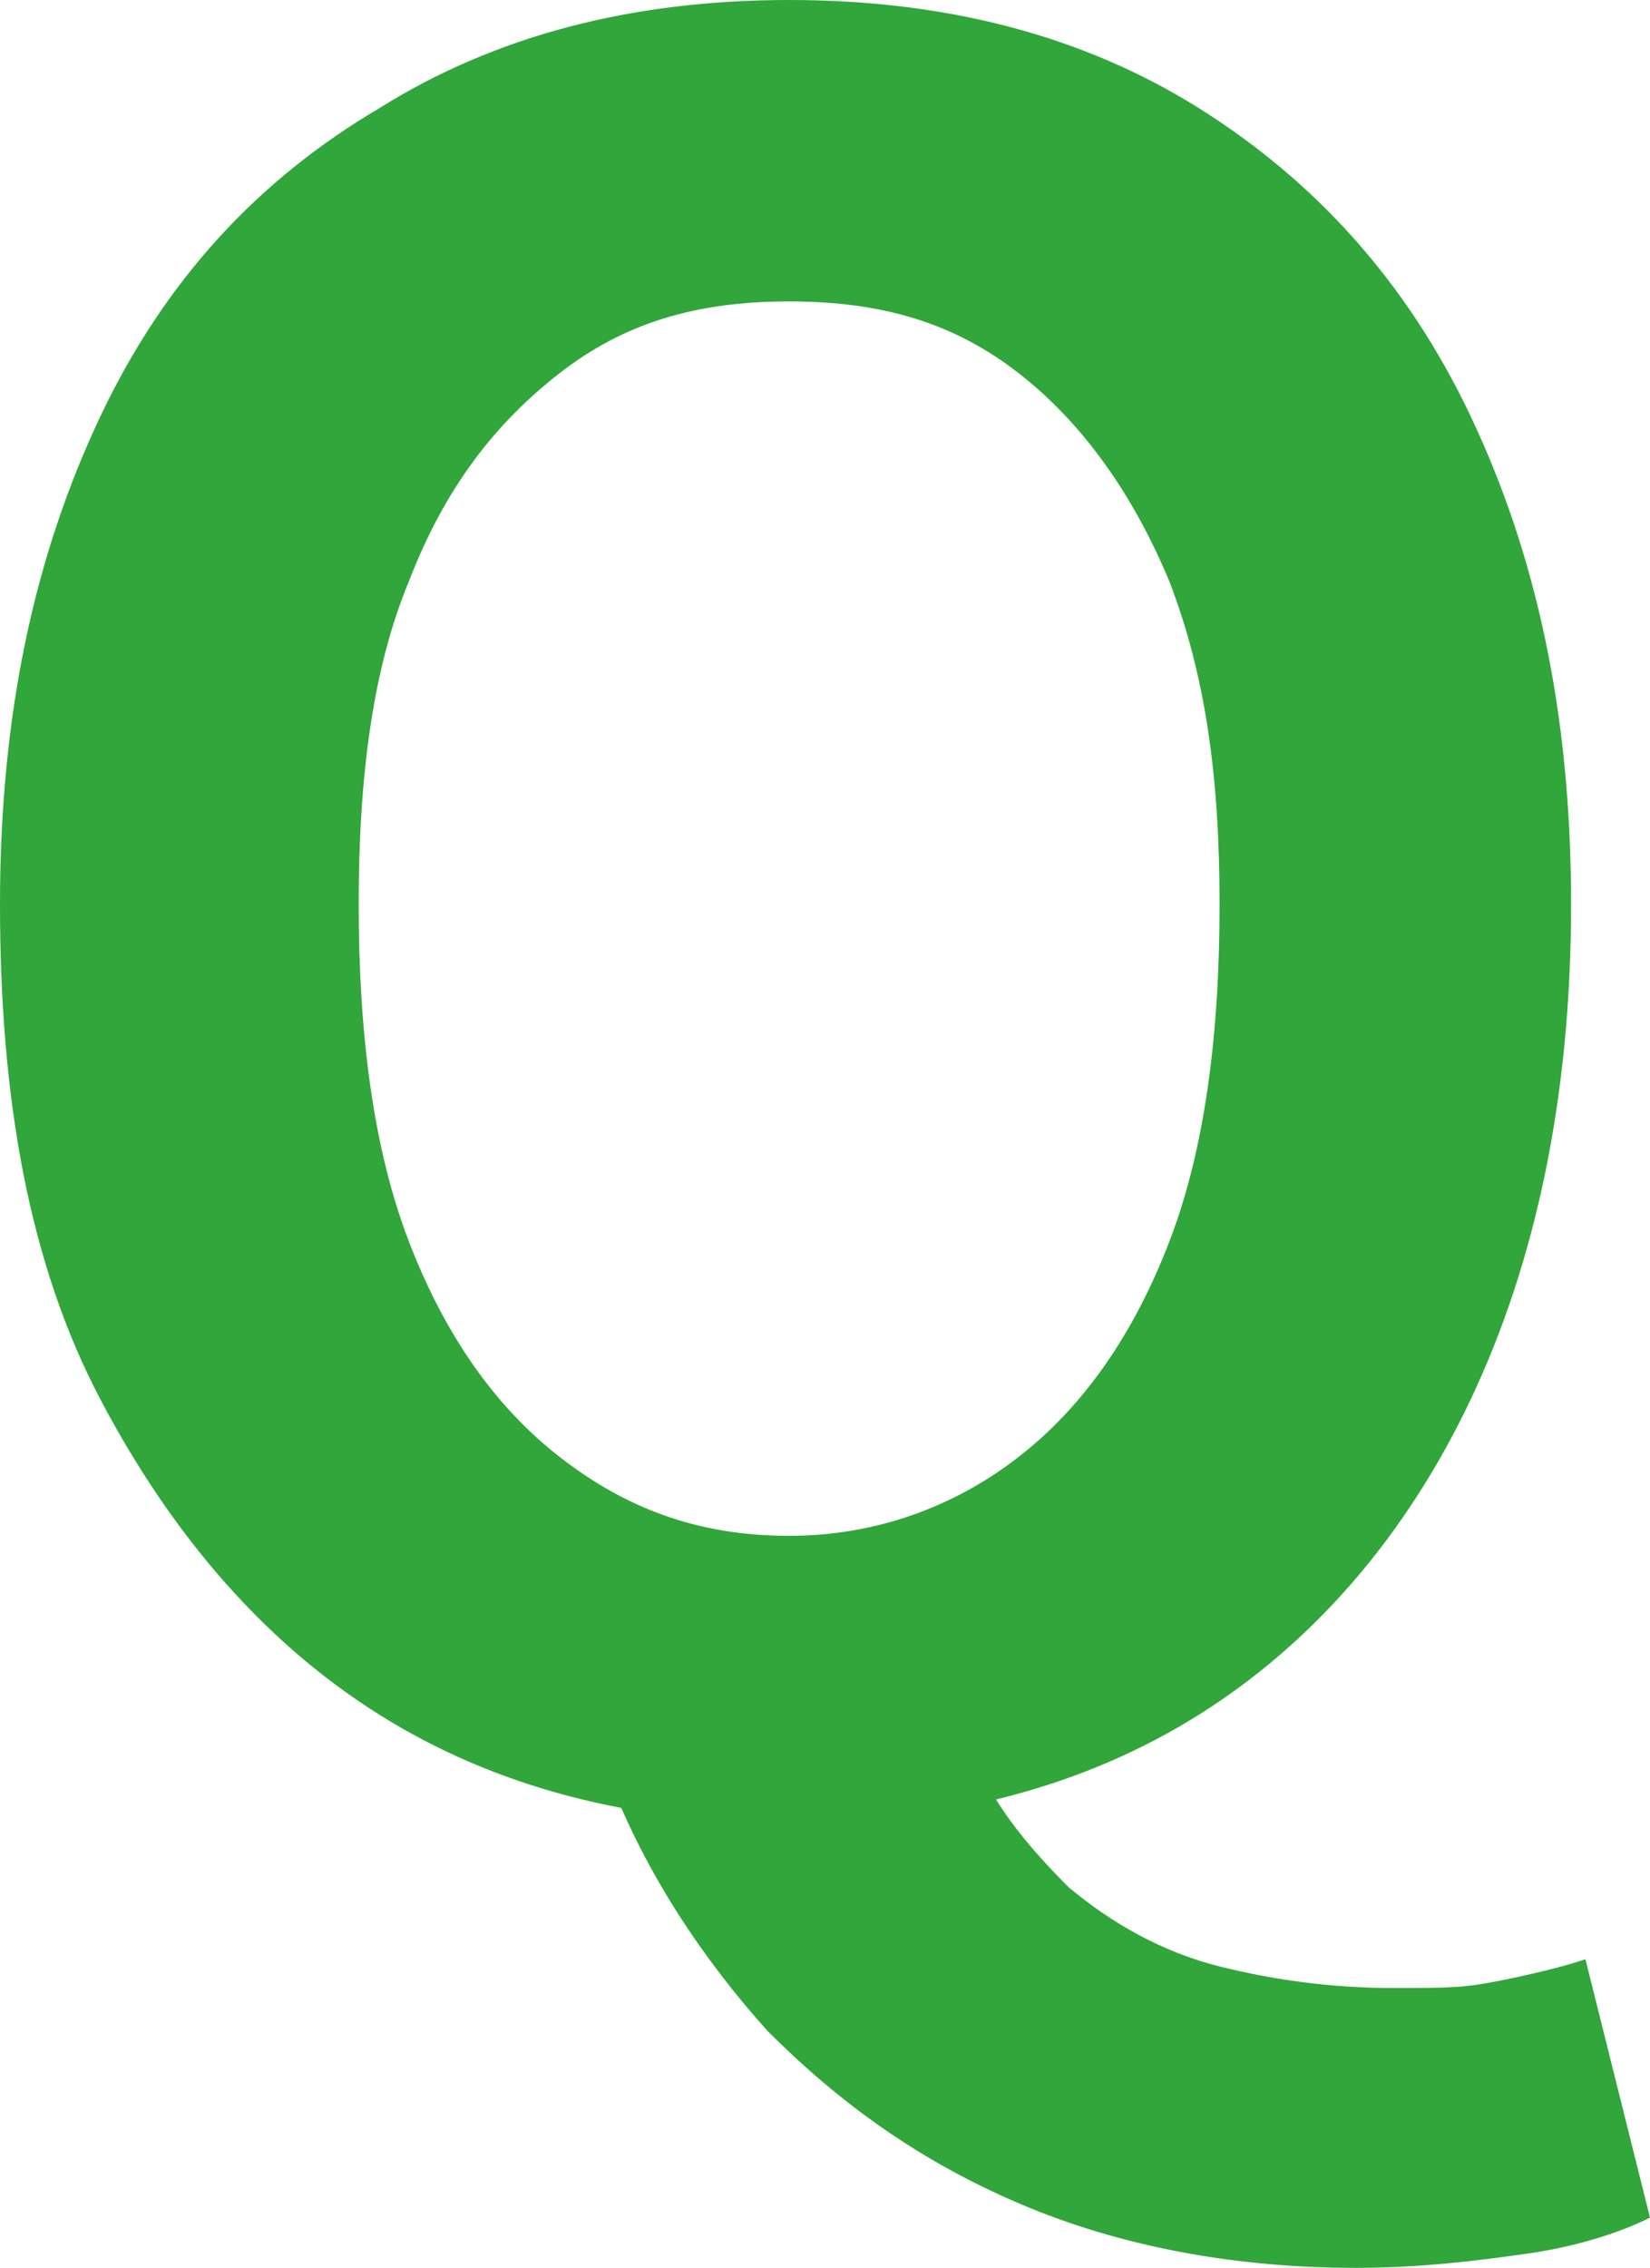 <?xml version="1.0" encoding="UTF-8"?>
<svg xmlns="http://www.w3.org/2000/svg" version="1.1" viewBox="0 0 23 31.6">
  <defs>
    <style>
      .cls-1 {
        fill: #31a63a;
      }
    </style>
  </defs>
  <!-- Generator: Adobe Illustrator 28.7.2, SVG Export Plug-In . SVG Version: 1.2.0 Build 154)  -->
  <g>
    <g id="_レイヤー_1" data-name="レイヤー_1">
      <path class="cls-1" d="M11,25.4c-2.2,0-4.1-.5-5.7-1.5-1.6-1-2.9-2.5-3.9-4.4s-1.4-4.2-1.4-6.9.5-4.9,1.4-6.8c.9-1.9,2.2-3.3,3.9-4.3,1.6-1,3.5-1.5,5.7-1.5s4.1.5,5.7,1.5,2.9,2.4,3.8,4.3c.9,1.9,1.4,4.1,1.4,6.8s-.5,5-1.4,6.9-2.2,3.4-3.8,4.4c-1.6,1-3.5,1.5-5.7,1.5ZM11,21.4c1.2,0,2.3-.4,3.2-1.1s1.6-1.7,2.1-3c.5-1.3.7-2.9.7-4.7s-.2-3.2-.7-4.5c-.5-1.2-1.2-2.2-2.1-2.9s-1.9-1-3.2-1-2.3.3-3.2,1c-.9.7-1.6,1.6-2.1,2.9-.5,1.2-.7,2.7-.7,4.5s.2,3.4.7,4.7c.5,1.3,1.2,2.3,2.1,3,.9.7,1.9,1.1,3.2,1.1ZM18.9,31.6c-1.7,0-3.3-.3-4.7-.9-1.4-.6-2.5-1.4-3.5-2.4-.9-1-1.7-2.2-2.2-3.5l5-.5c.3.8.8,1.4,1.4,2,.6.5,1.3.9,2.1,1.1.8.2,1.6.3,2.4.3s1,0,1.5-.1.9-.2,1.2-.3l.9,3.6c-.4.2-1,.4-1.7.5-.7.1-1.5.2-2.4.2Z"/>
    </g>
  </g>
</svg>